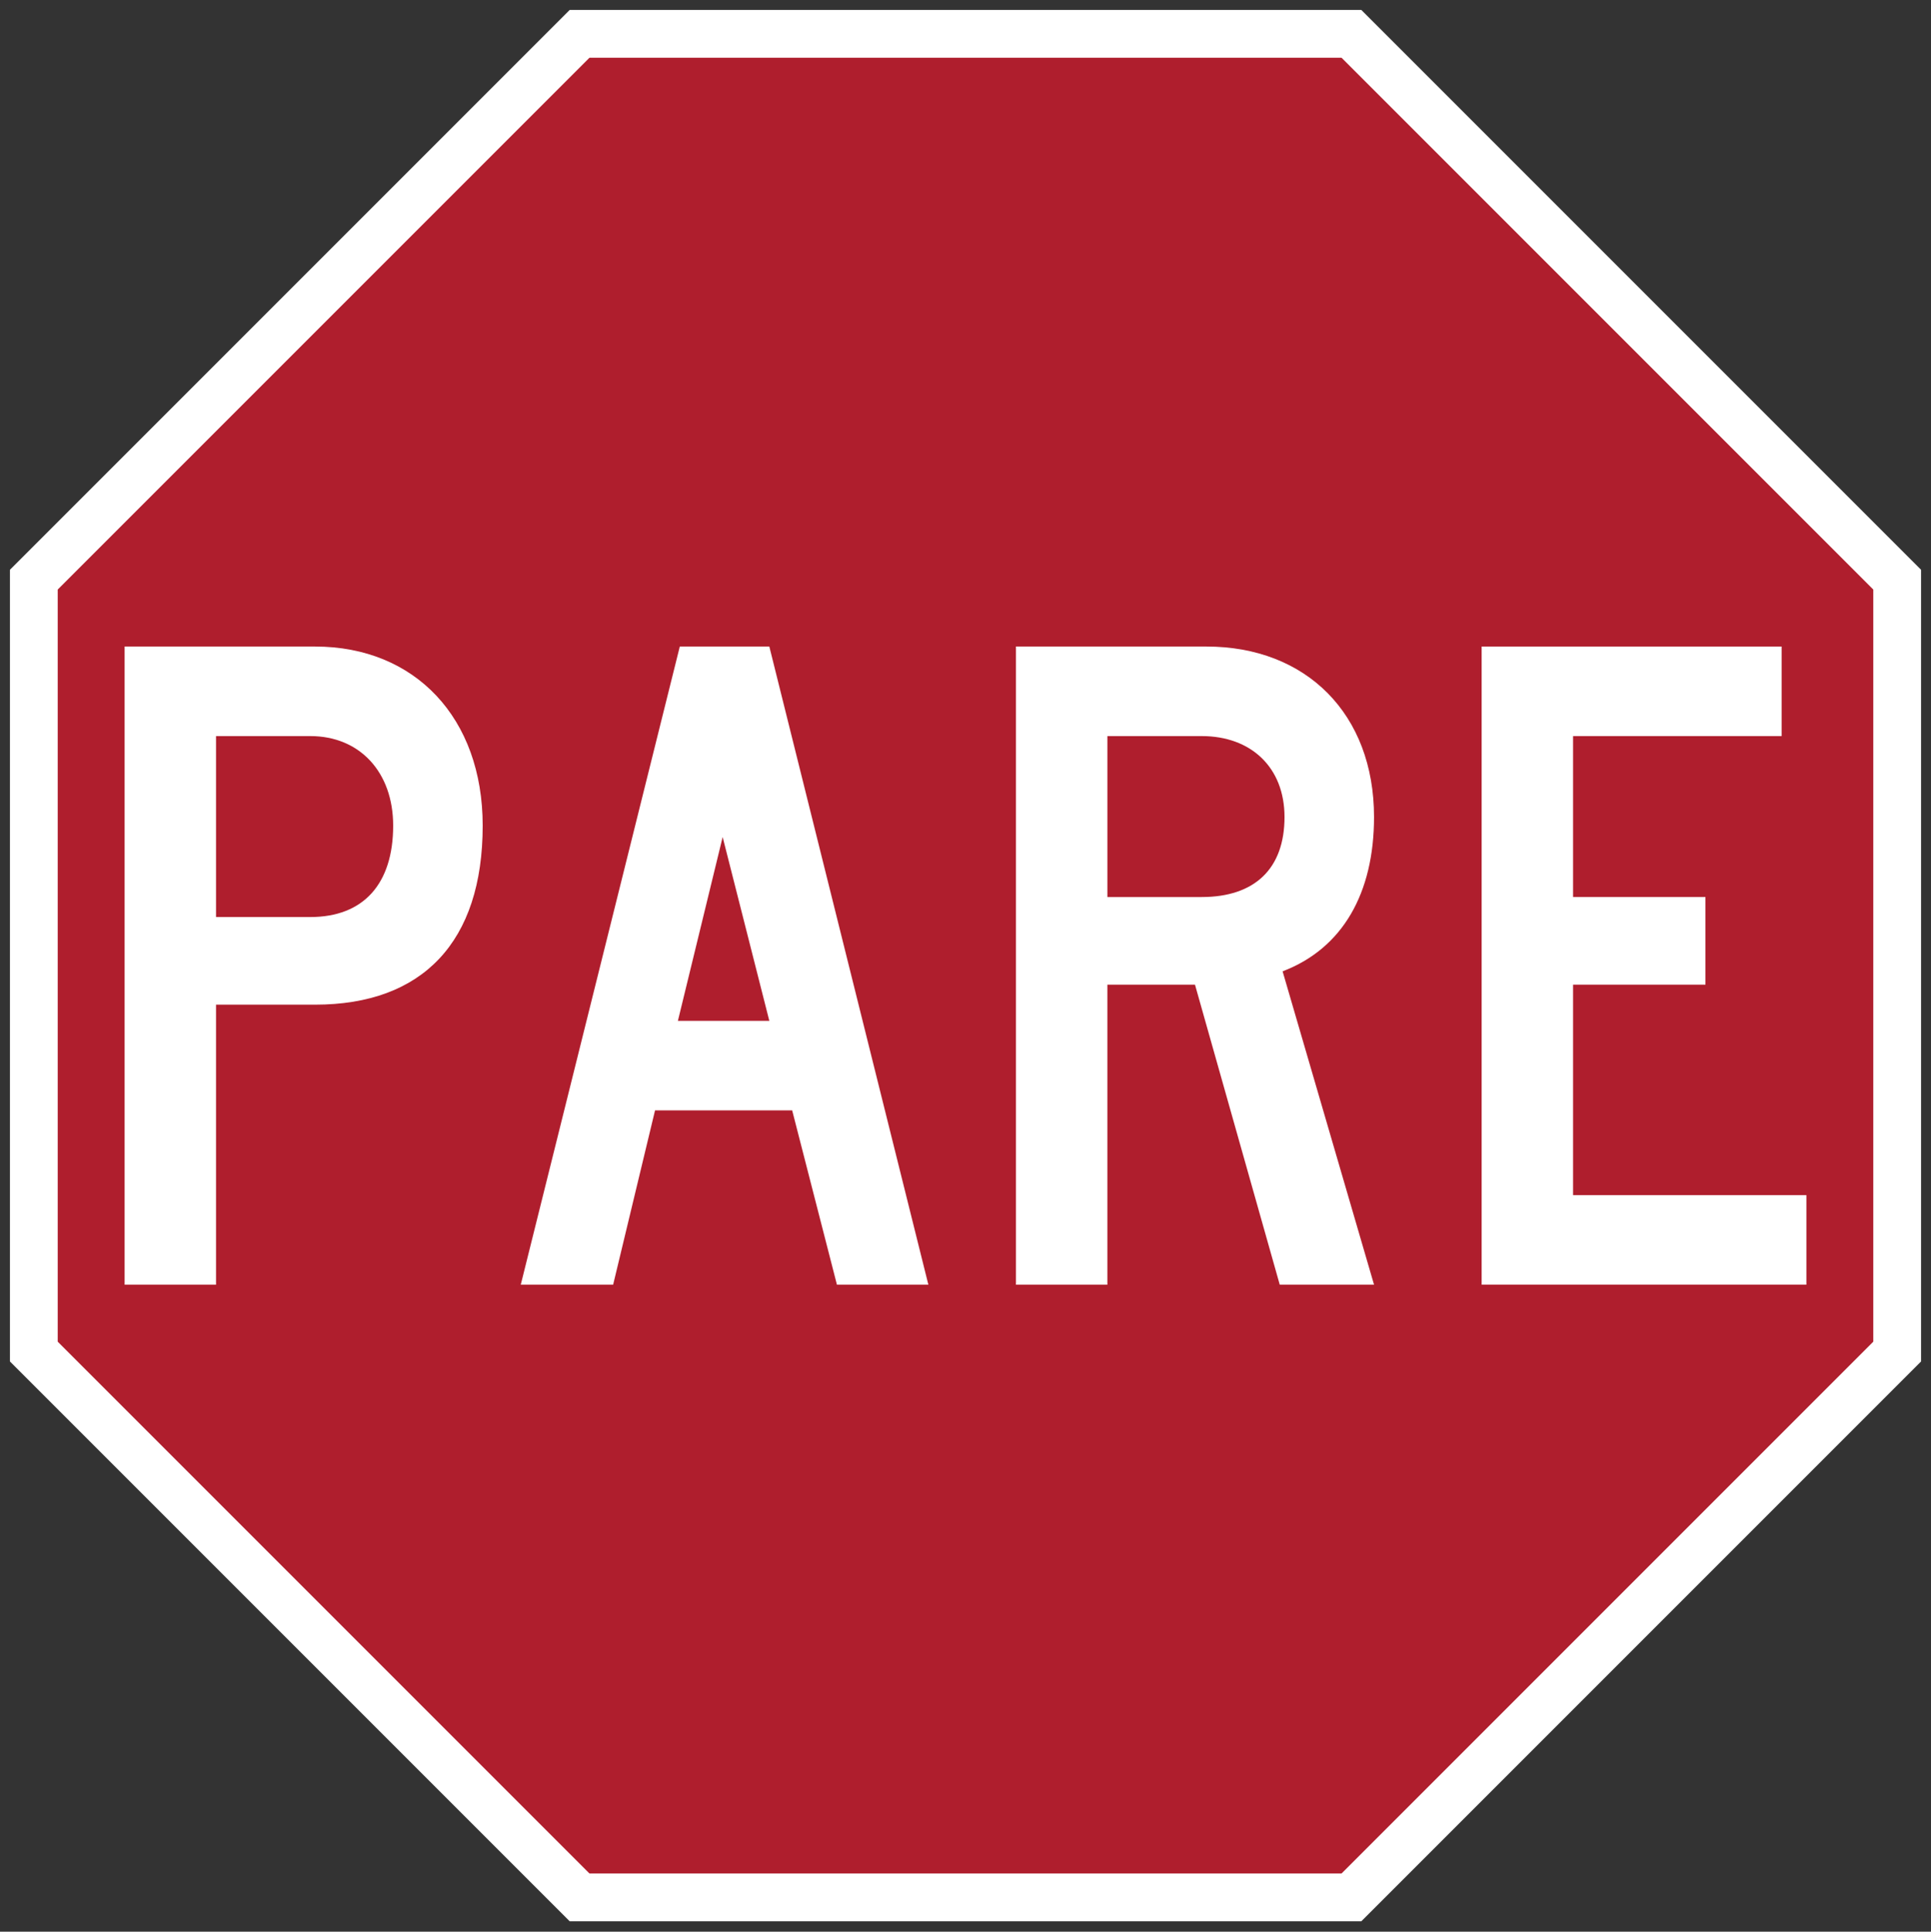 <?xml version="1.0" encoding="UTF-8" standalone="no"?><!DOCTYPE svg PUBLIC "-//W3C//DTD SVG 1.1//EN" "http://www.w3.org/Graphics/SVG/1.1/DTD/svg11.dtd"><svg width="100%" height="100%" viewBox="0 0 4210 4211" version="1.1" xmlns="http://www.w3.org/2000/svg" xmlns:xlink="http://www.w3.org/1999/xlink" xml:space="preserve" xmlns:serif="http://www.serif.com/" style="fill-rule:evenodd;clip-rule:evenodd;stroke-linejoin:round;stroke-miterlimit:2;"><rect x="0" y="0" width="4210" height="4211" fill="#333333" stroke="none"/><g id="Layer-1" serif:id="Layer 1"><path id="path3942" d="M2967.95,4188.33l1220.39,-1220.39l-0,-1725.89l-1220.39,-1220.39l-1725.89,0.001l-1220.39,1220.39l0,1725.89l1220.39,1220.39l1725.89,-0.001Z" style="fill:#fff;fill-rule:nonzero;"/><path id="path3944" d="M1285.2,4084.17l-1159.37,-1159.37l0.001,-1639.6l1159.37,-1159.37l1639.6,0.002l1159.37,1159.37l-0.002,1639.6l-1159.37,1159.37l-1639.6,-0Z" style="fill:#af1e2d;fill-rule:nonzero;"/><path id="path12" d="M686.936,2190.14l-215.933,-0l0,610.424l-199.336,-0l-0,-1391.12l415.269,0c218.008,0 365.423,155.721 365.423,390.34c0,253.319 -130.805,390.353 -365.423,390.353Zm-10.396,-585.508l-205.537,-0l0,394.491l205.537,-0c116.285,-0 180.635,-72.67 180.635,-199.322c0,-116.286 -72.655,-195.169 -180.635,-195.169Z" style="fill:#fff;fill-rule:nonzero;"/><path id="path14" d="M1824.7,2800.56l-97.585,-379.958l-298.983,-0l-91.355,379.958l-201.399,-0l346.737,-1391.12l195.185,0l346.737,1391.12l-199.337,-0Zm-249.152,-975.848l-97.585,400.721l199.337,-0l-101.752,-400.721Z" style="fill:#fff;fill-rule:nonzero;"/><path id="path16" d="M2790.14,2800.56l-184.803,-654.026l-191.003,0l0,654.026l-199.336,-0l-0,-1391.12l415.254,0c218.023,0 365.439,147.415 365.439,371.653c-0,166.102 -68.532,286.525 -199.337,336.37l199.351,683.094l-205.565,-0Zm-170.255,-1195.93l-205.536,-0l-0,350.89l205.536,-0c116.271,-0 180.636,-62.289 180.636,-174.407c0,-107.967 -72.67,-176.483 -180.636,-176.483Z" style="fill:#fff;fill-rule:nonzero;"/><path id="path18" d="M3230.31,2800.56l0,-1391.12l654.026,0l-0,195.17l-454.704,0l0,350.89l288.616,0l0,191.017l-288.616,-0l0,458.87l508.701,0l0,195.17l-708.023,-0Z" style="fill:#fff;fill-rule:nonzero;"/></g></svg>